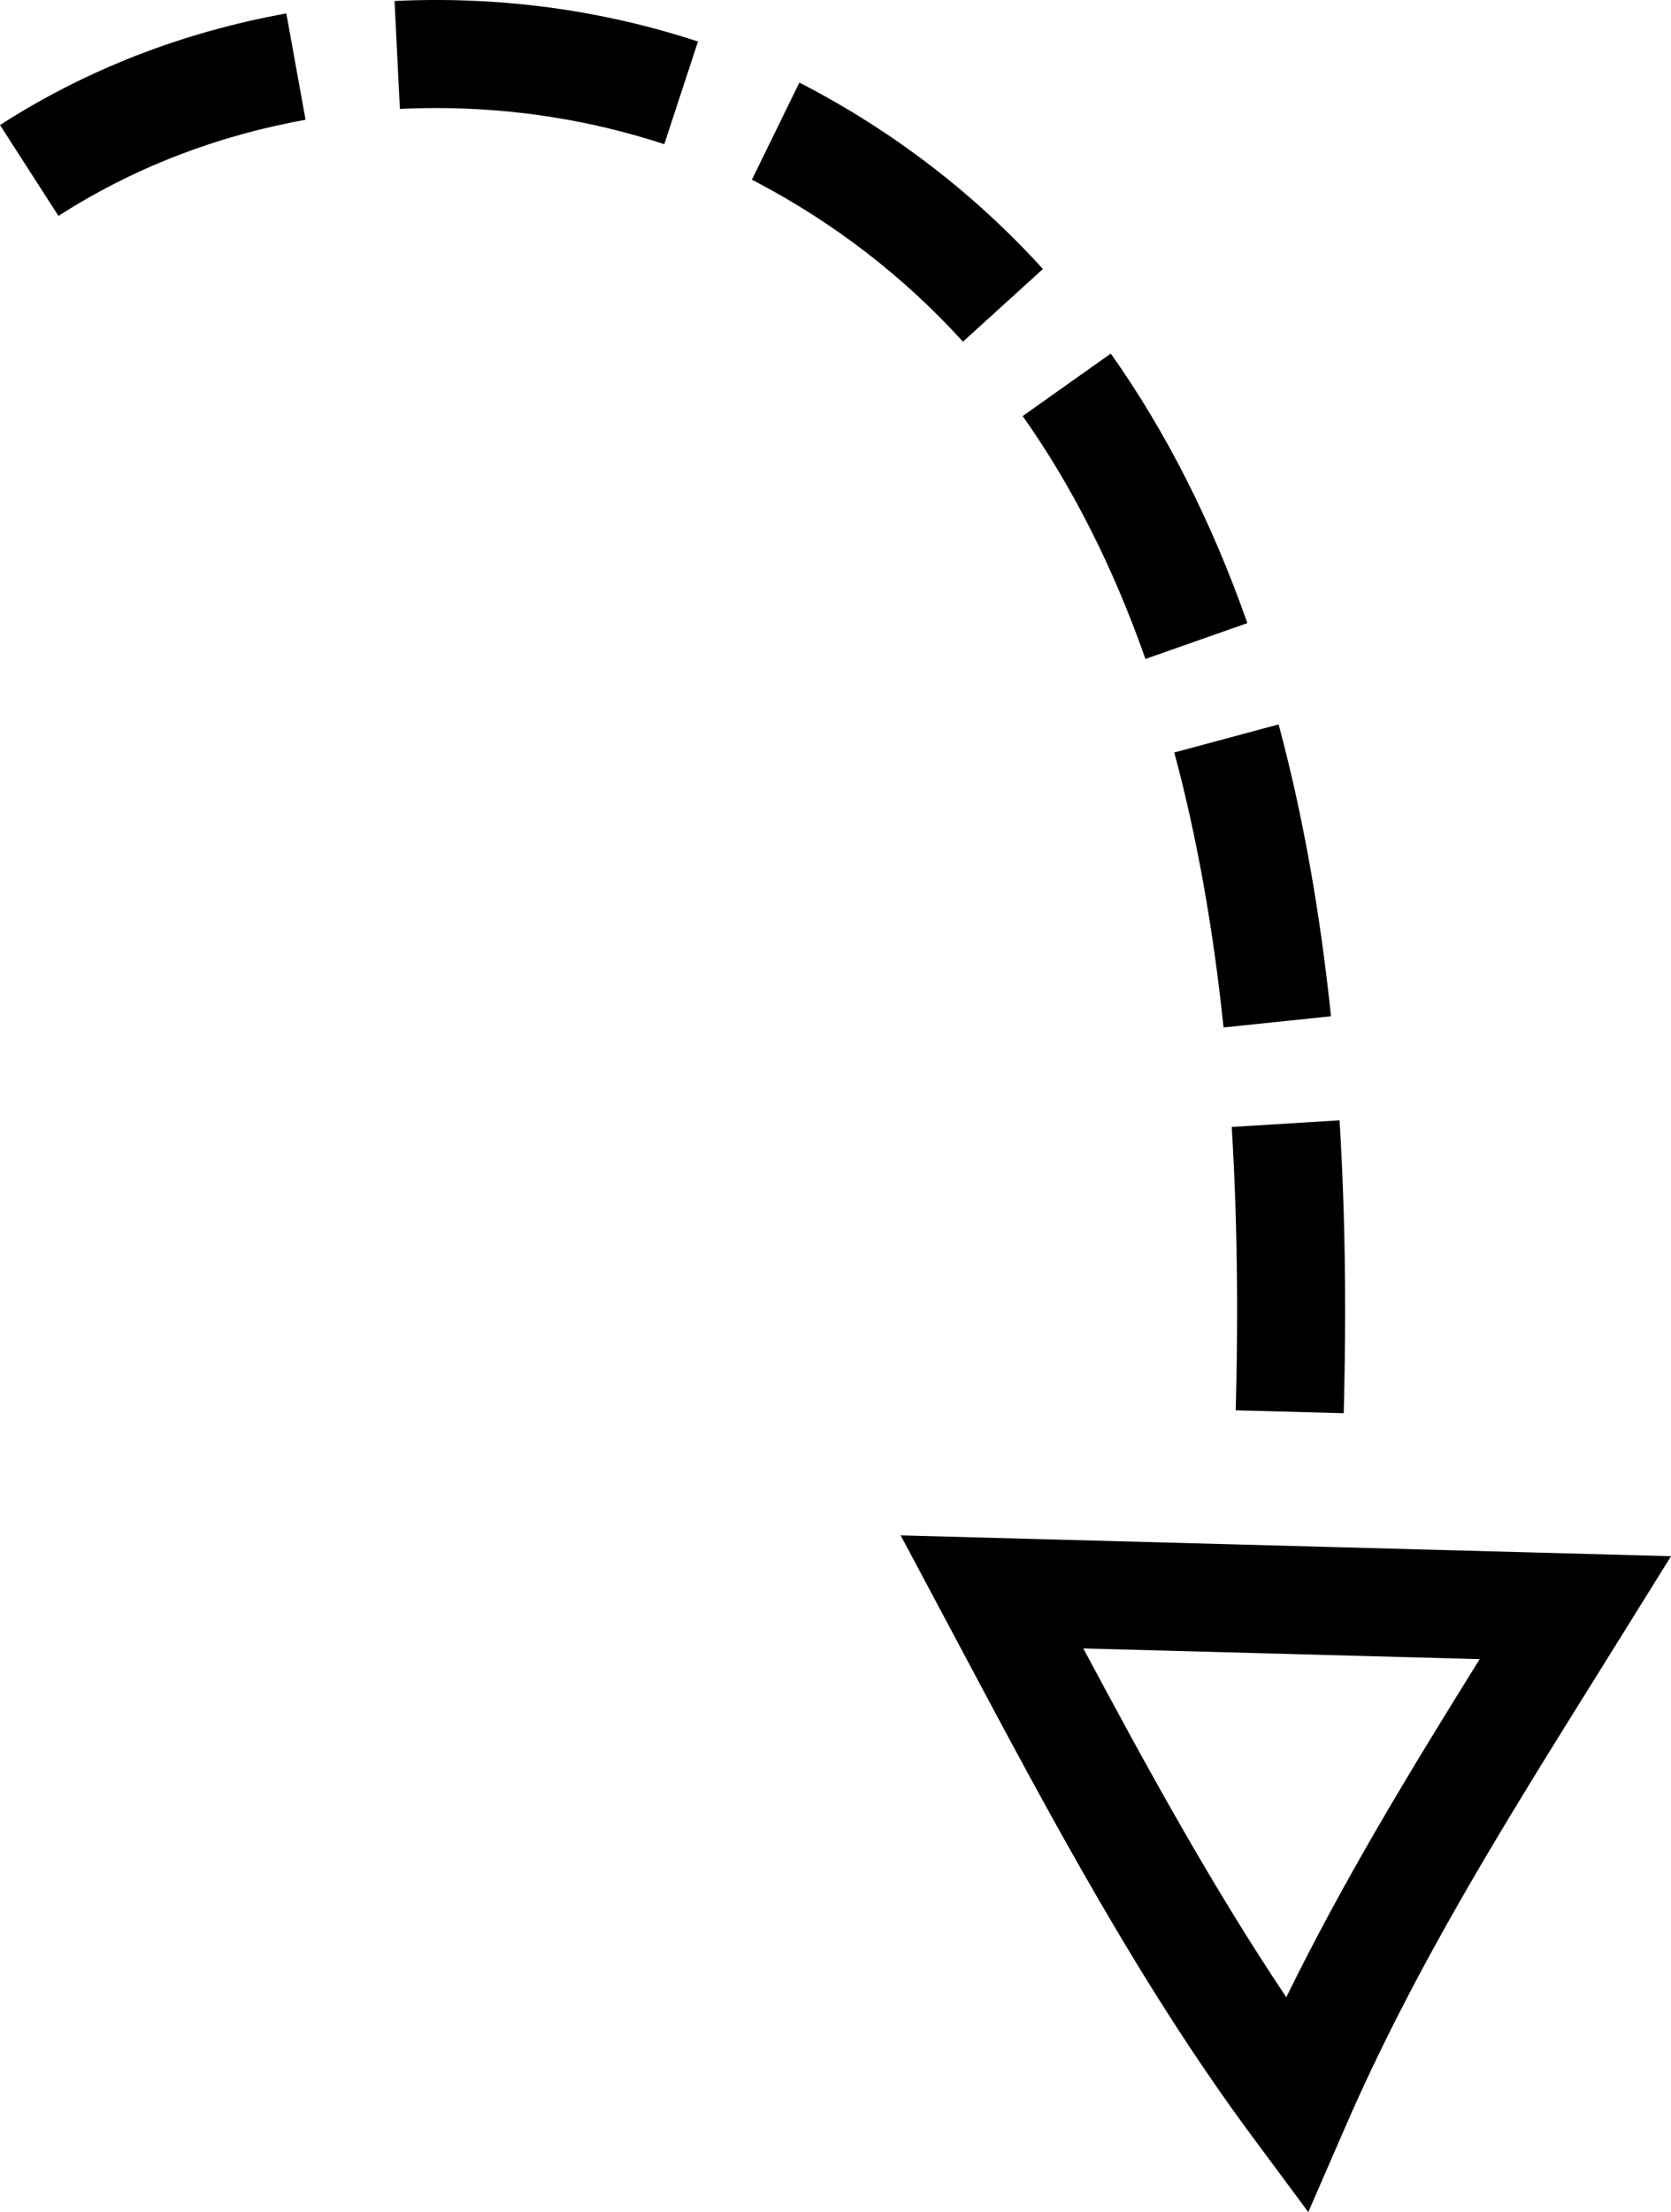<?xml version="1.0" encoding="UTF-8"?>
<svg id="Layer_2" data-name="Layer 2" xmlns="http://www.w3.org/2000/svg" viewBox="0 0 620.21 820.68">
  <defs>
    <style>
      .cls-1 {
        stroke-width: 0px;
      }
    </style>
  </defs>
  <g id="Object">
    <path class="cls-1" d="M498.73,524.31l-40.08-1.07c.34-12.71.51-25.23.51-37.22,0-23.64-.67-46.49-1.99-67.91l40.02-2.47c1.37,22.24,2.07,45.92,2.07,70.38,0,12.34-.18,25.22-.52,38.28ZM454.13,381.19c-3.83-36.86-9.98-71.18-18.28-102.01l38.72-10.42c8.85,32.88,15.39,69.32,19.44,108.28l-39.88,4.15ZM425.14,244.46c-11.92-33.94-27.26-64.25-45.57-90.1l32.71-23.18c20.48,28.89,37.53,62.54,50.69,100l-37.83,13.29ZM357.41,126.76c-22.01-24.23-48.09-44.31-77.52-59.68l-.82-.4,17.62-36.02,1.53.76c33.72,17.57,63.62,40.58,88.87,68.38l-29.68,26.96ZM21.7,80.11L0,46.39C31.83,25.91,67.58,11.98,106.27,4.98l7.14,39.45c-33.48,6.06-64.33,18.06-91.71,35.68ZM246.57,53.5c-27.11-8.9-55.58-13.41-84.6-13.41-4.5,0-9.06.11-13.55.33l-1.98-40.05c5.15-.25,10.37-.38,15.52-.38,33.28,0,65.95,5.18,97.1,15.41l-12.5,38.1ZM485.58,820.68l-20.65-27.83c-41.58-56.02-75.48-119.68-108.26-181.25l-22.38-41.97,285.93,7.73-18.47,29.68c-3.33,5.36-6.66,10.7-9.98,16.02-34.33,55.02-66.75,106.98-92.36,165.84l-13.82,31.78ZM402.08,611.57c23.53,44.02,47.93,88.53,75.34,129.41,21.44-43.74,45.98-83.98,71.78-125.43l-147.12-3.97Z"/>
  </g>
</svg>